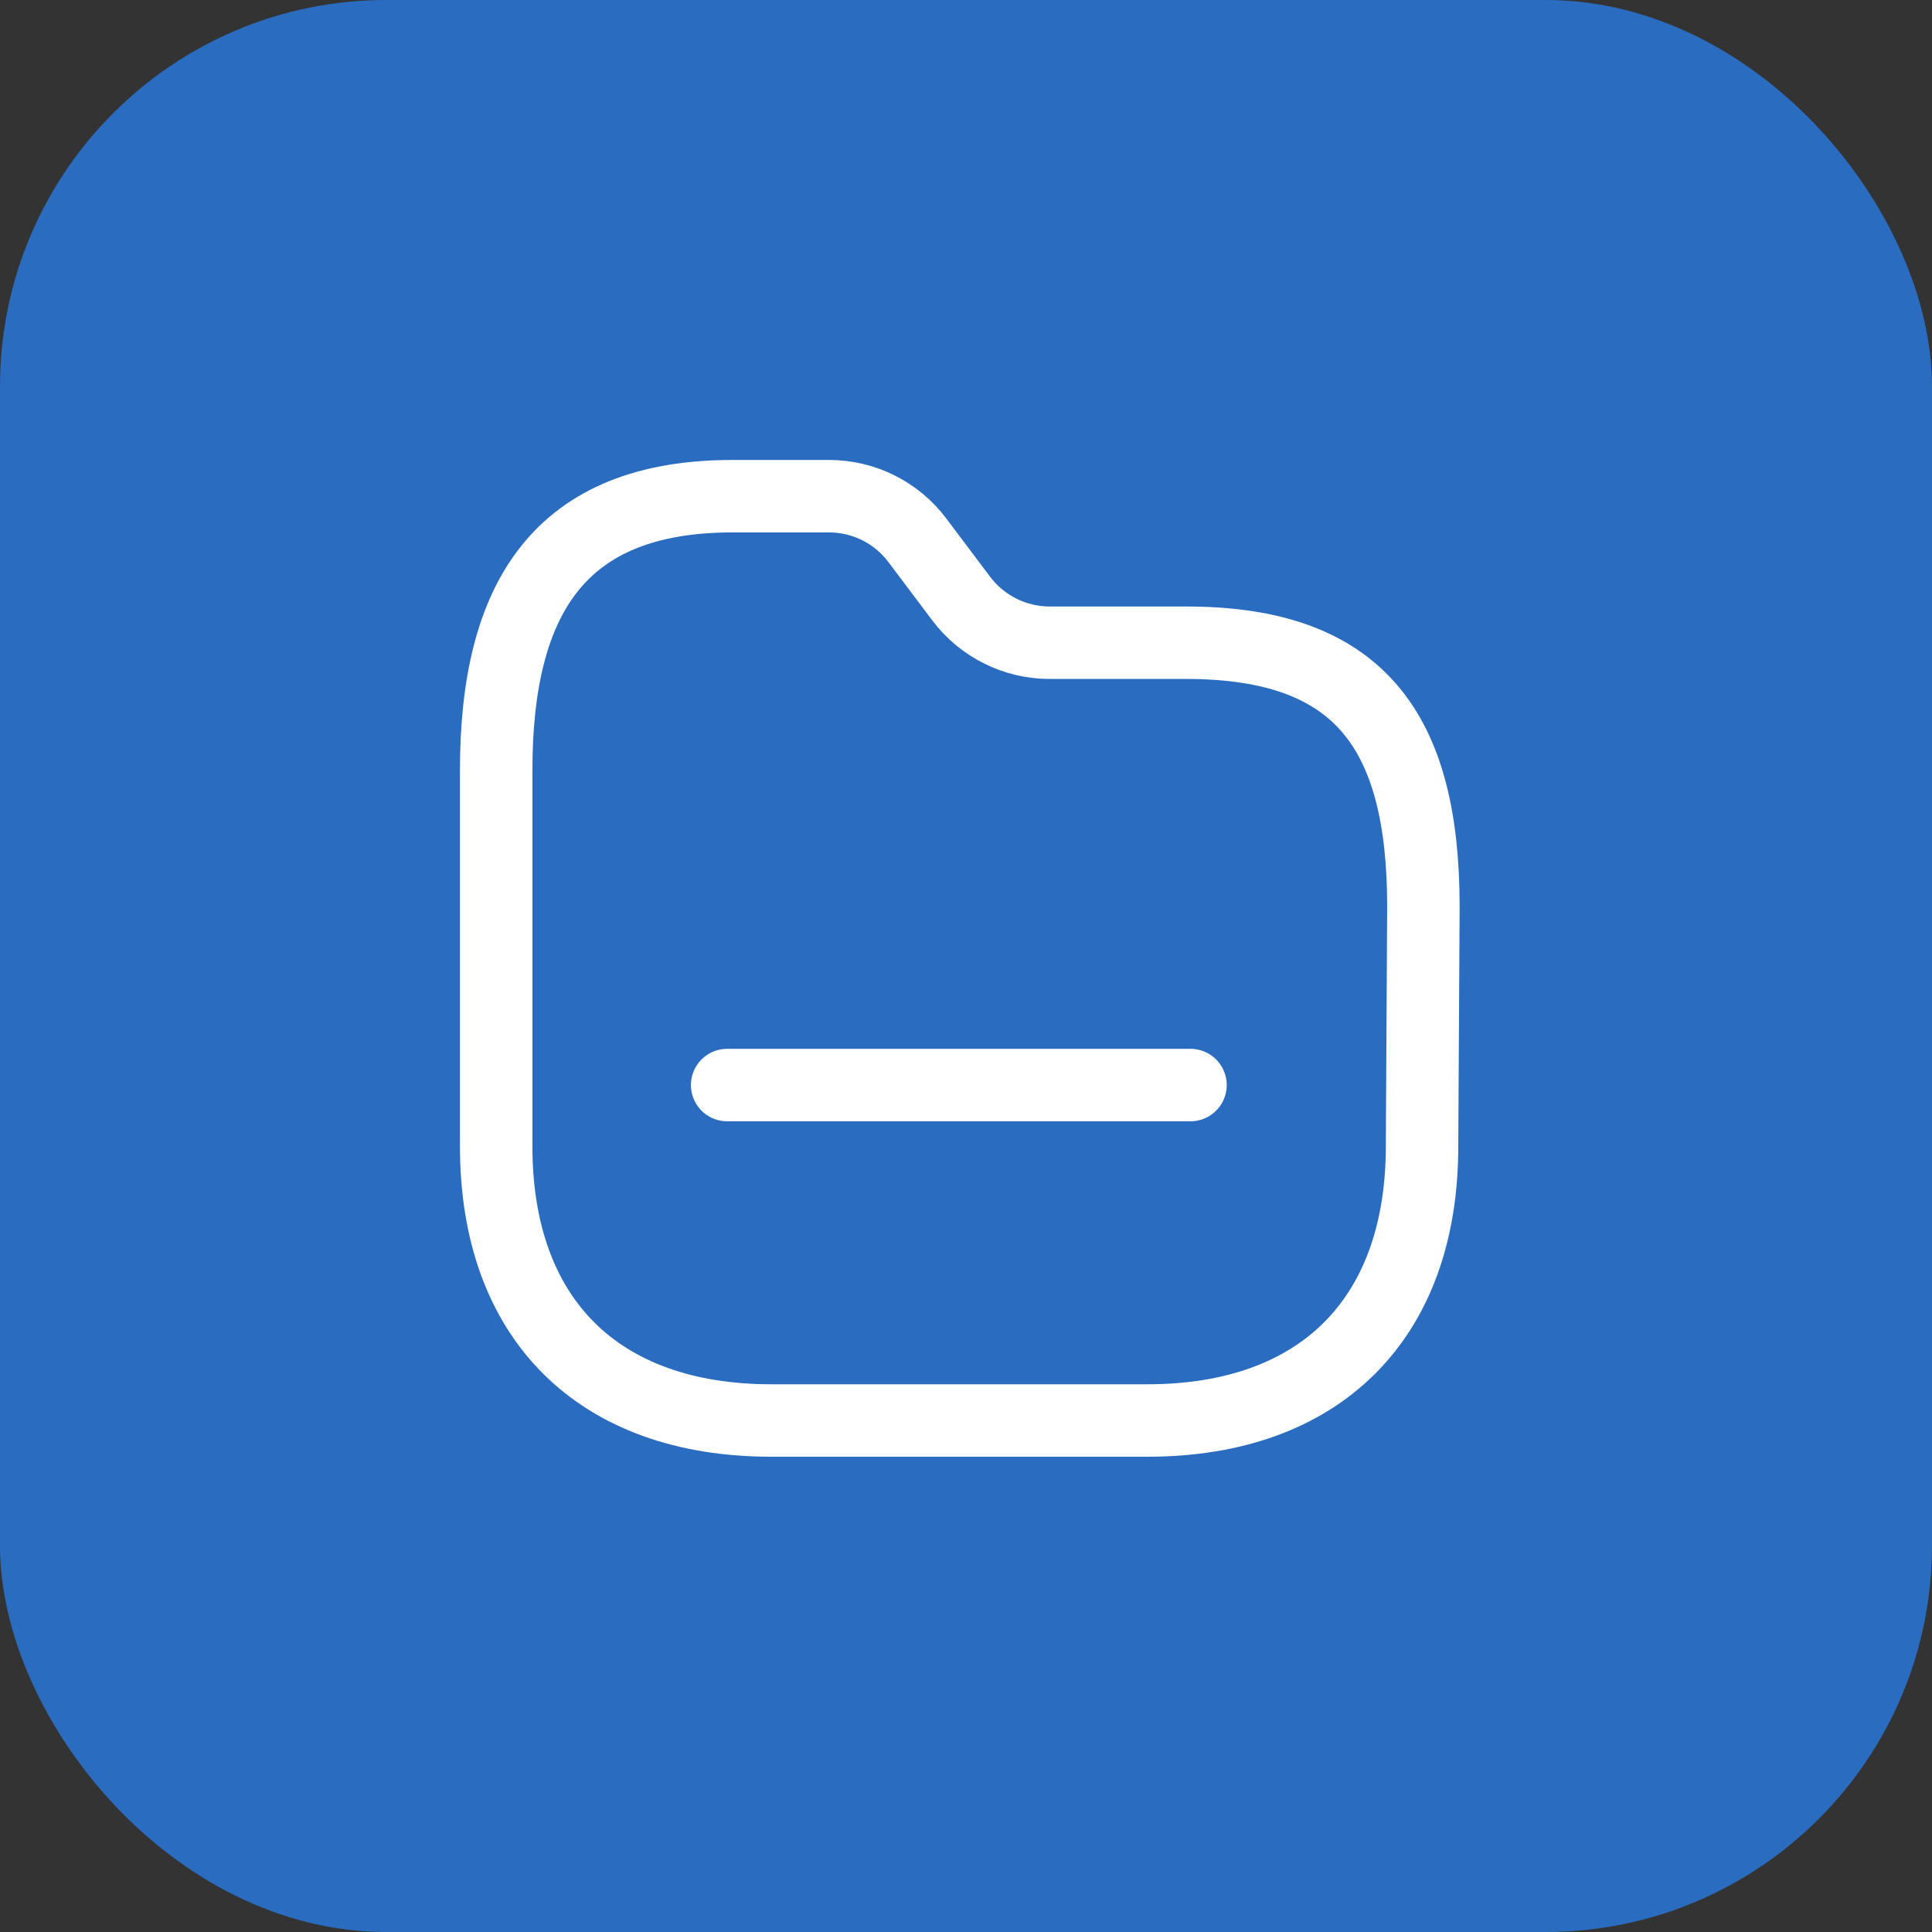 <?xml version="1.0" encoding="UTF-8"?> <svg xmlns="http://www.w3.org/2000/svg" width="40" height="40" viewBox="0 0 40 40" fill="none"><rect x="0" y="0" width="40" height="40" fill="#333333" stroke="none"/> <rect width="40" height="40" rx="8" fill="#2A6DC0"></rect> <path fill-rule="evenodd" clip-rule="evenodd" d="M29.442 23.733C29.442 27.305 27.334 29.41 23.755 29.41H15.969C12.382 29.41 10.273 27.305 10.273 23.733V15.95C10.273 12.378 11.588 10.273 15.166 10.273H17.165C17.883 10.273 18.56 10.61 18.991 11.184L19.903 12.396C20.335 12.968 21.011 13.306 21.729 13.307H24.559C28.146 13.307 29.47 15.13 29.47 18.775L29.442 23.733Z" stroke="white" stroke-width="1.5" stroke-linecap="round" stroke-linejoin="round"></path> <path d="M15.055 22.465H24.648" stroke="white" stroke-width="1.5" stroke-linecap="round" stroke-linejoin="round"></path> </svg> 